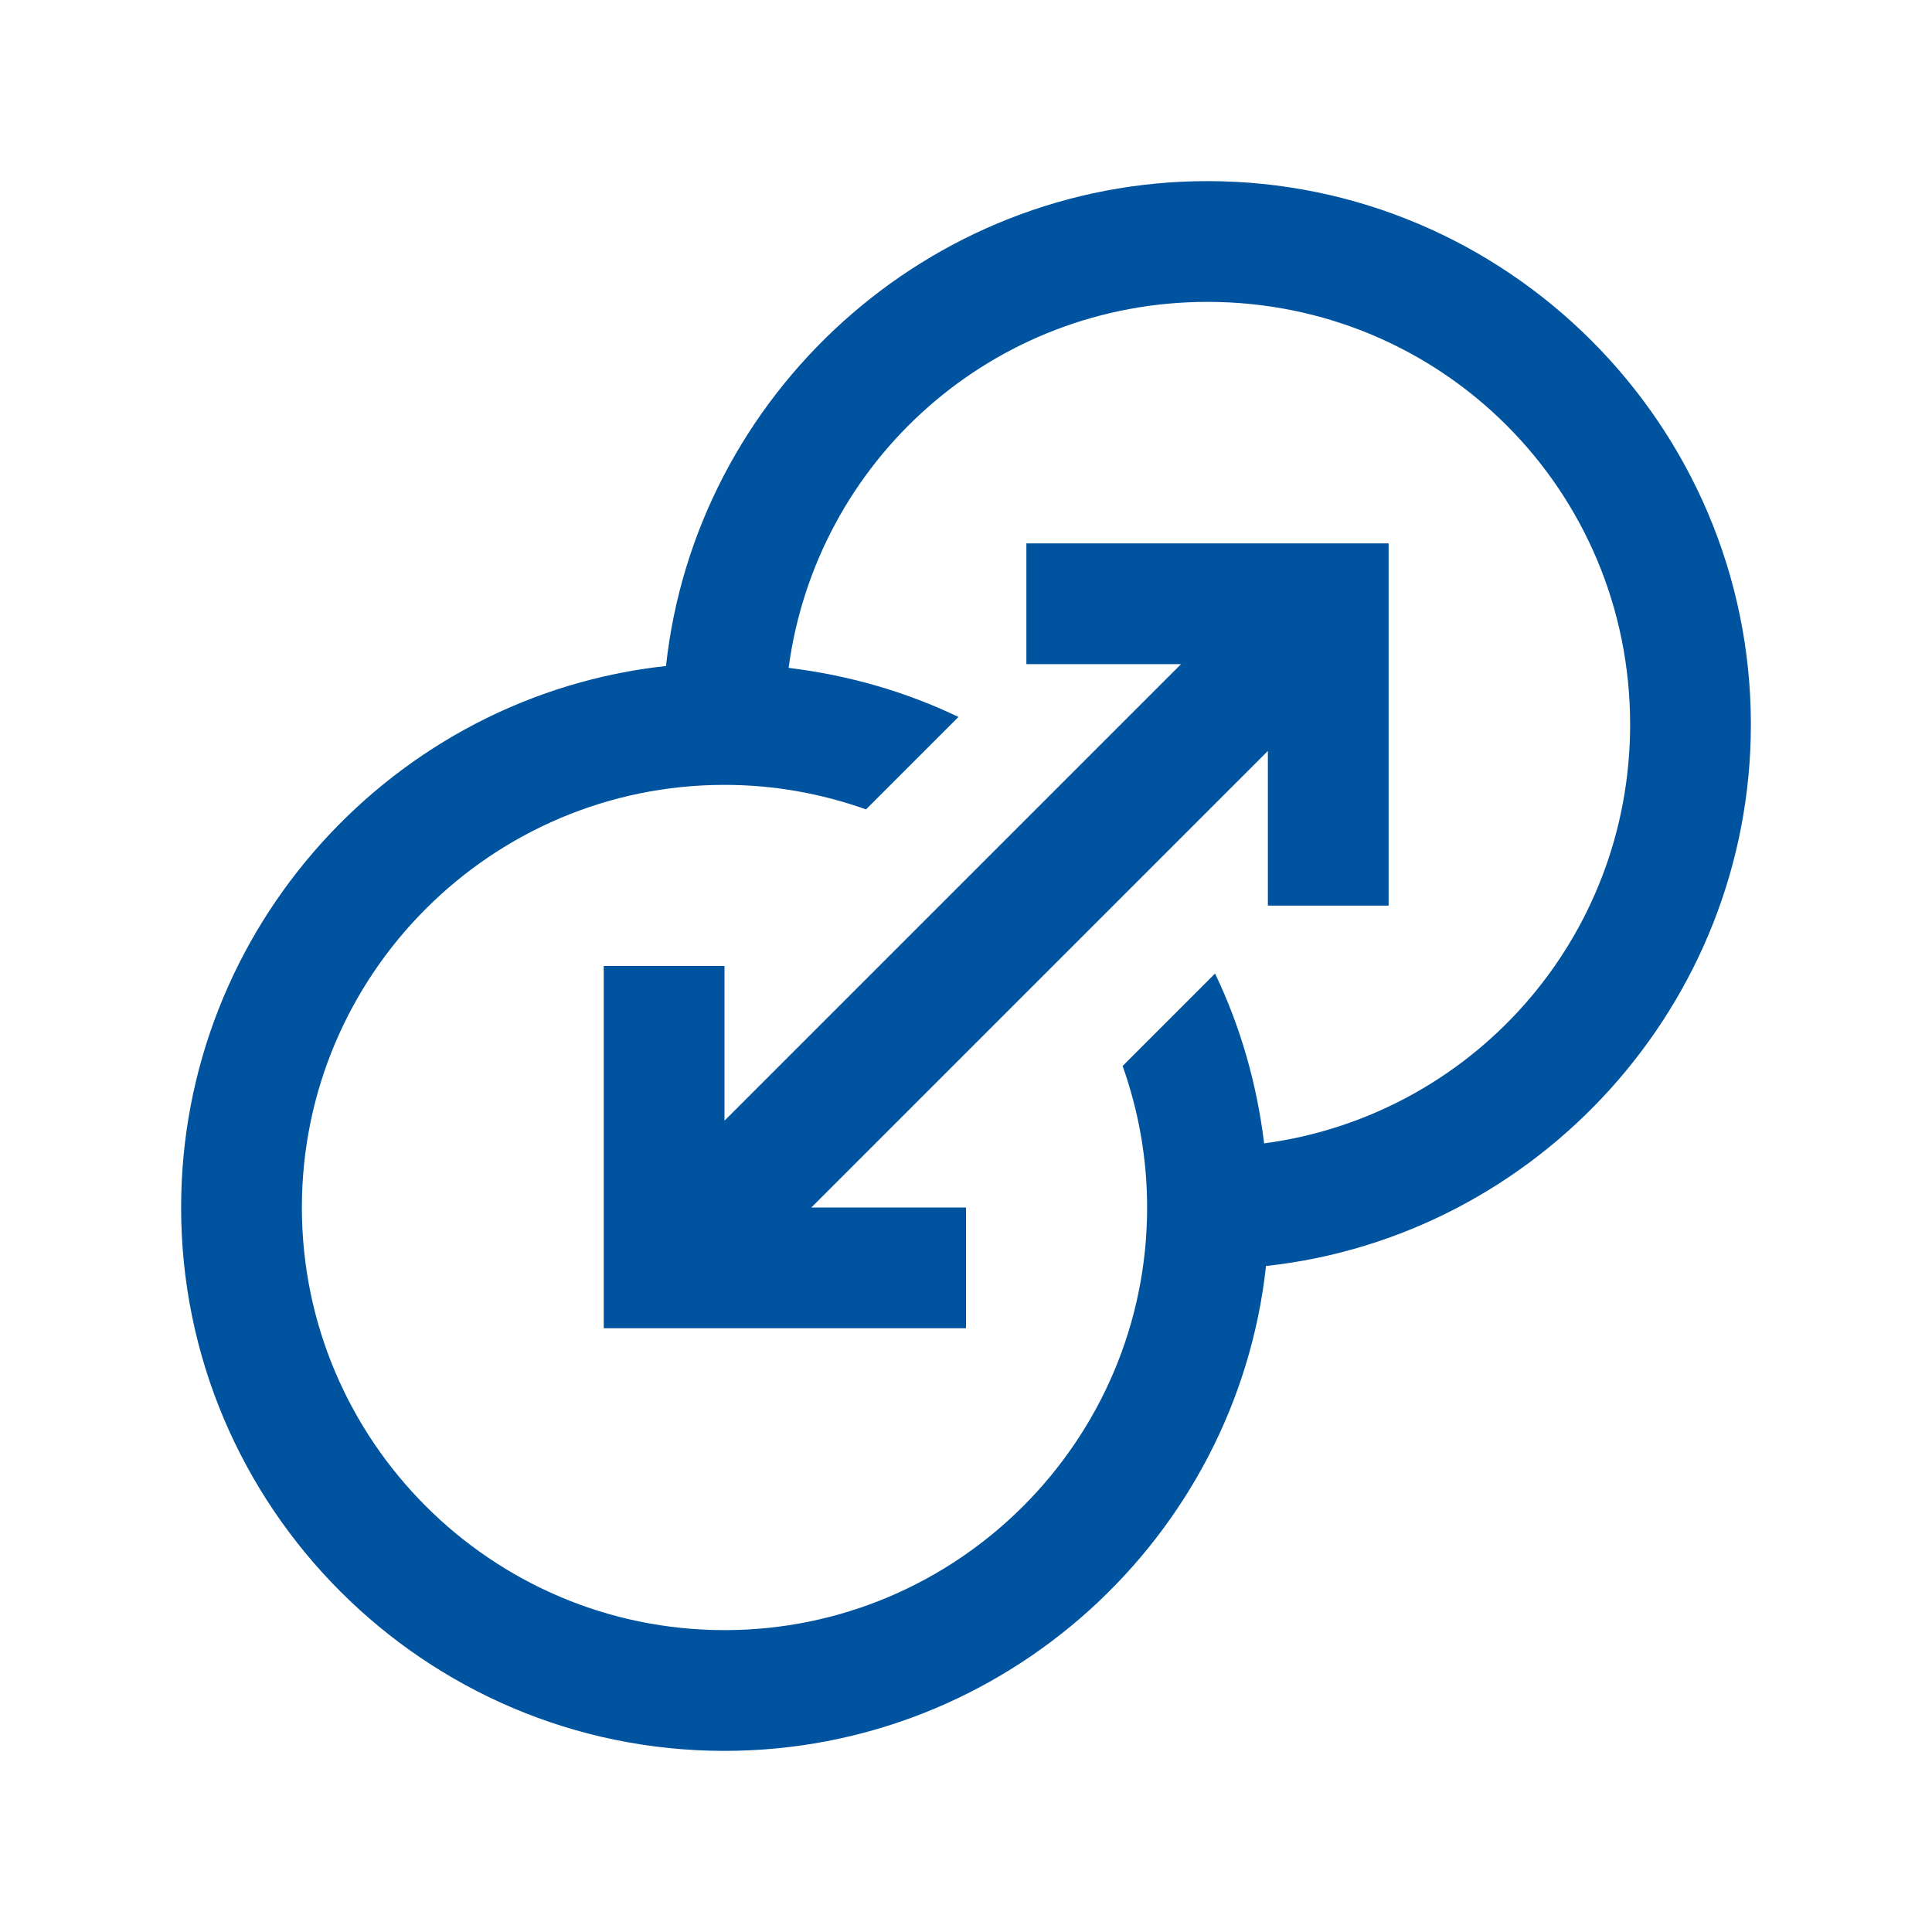 <?xml version="1.0" encoding="UTF-8"?>
<svg xmlns="http://www.w3.org/2000/svg" width="32" height="32" viewBox="0 0 32 32" fill="none">
  <g id="Transition Both Directions 1">
    <path id="Vector" d="M20 3C15.371 3 11.52 6.531 11.031 11.031C6.527 11.52 3 15.367 3 20C3 24.961 7.035 29 12 29C16.633 29 20.48 25.473 20.969 20.969C25.469 20.48 29 16.629 29 12C29 7.043 24.957 3 20 3ZM20 5C23.879 5 27 8.121 27 12C27 15.559 24.367 18.48 20.938 18.938C20.816 17.941 20.543 16.996 20.125 16.125L18.594 17.656C18.855 18.391 19 19.176 19 20C19 23.859 15.859 27 12 27C8.141 27 5 23.859 5 20C5 16.141 8.141 13 12 13C12.824 13 13.609 13.145 14.344 13.406L15.875 11.875C15.004 11.457 14.059 11.184 13.062 11.062C13.52 7.633 16.441 5 20 5ZM17 9V11H19.562L12 18.562V16H10V22H16V20H13.438L21 12.438V15H23V9H17Z" fill="#00539E"></path>
  </g>
</svg>
